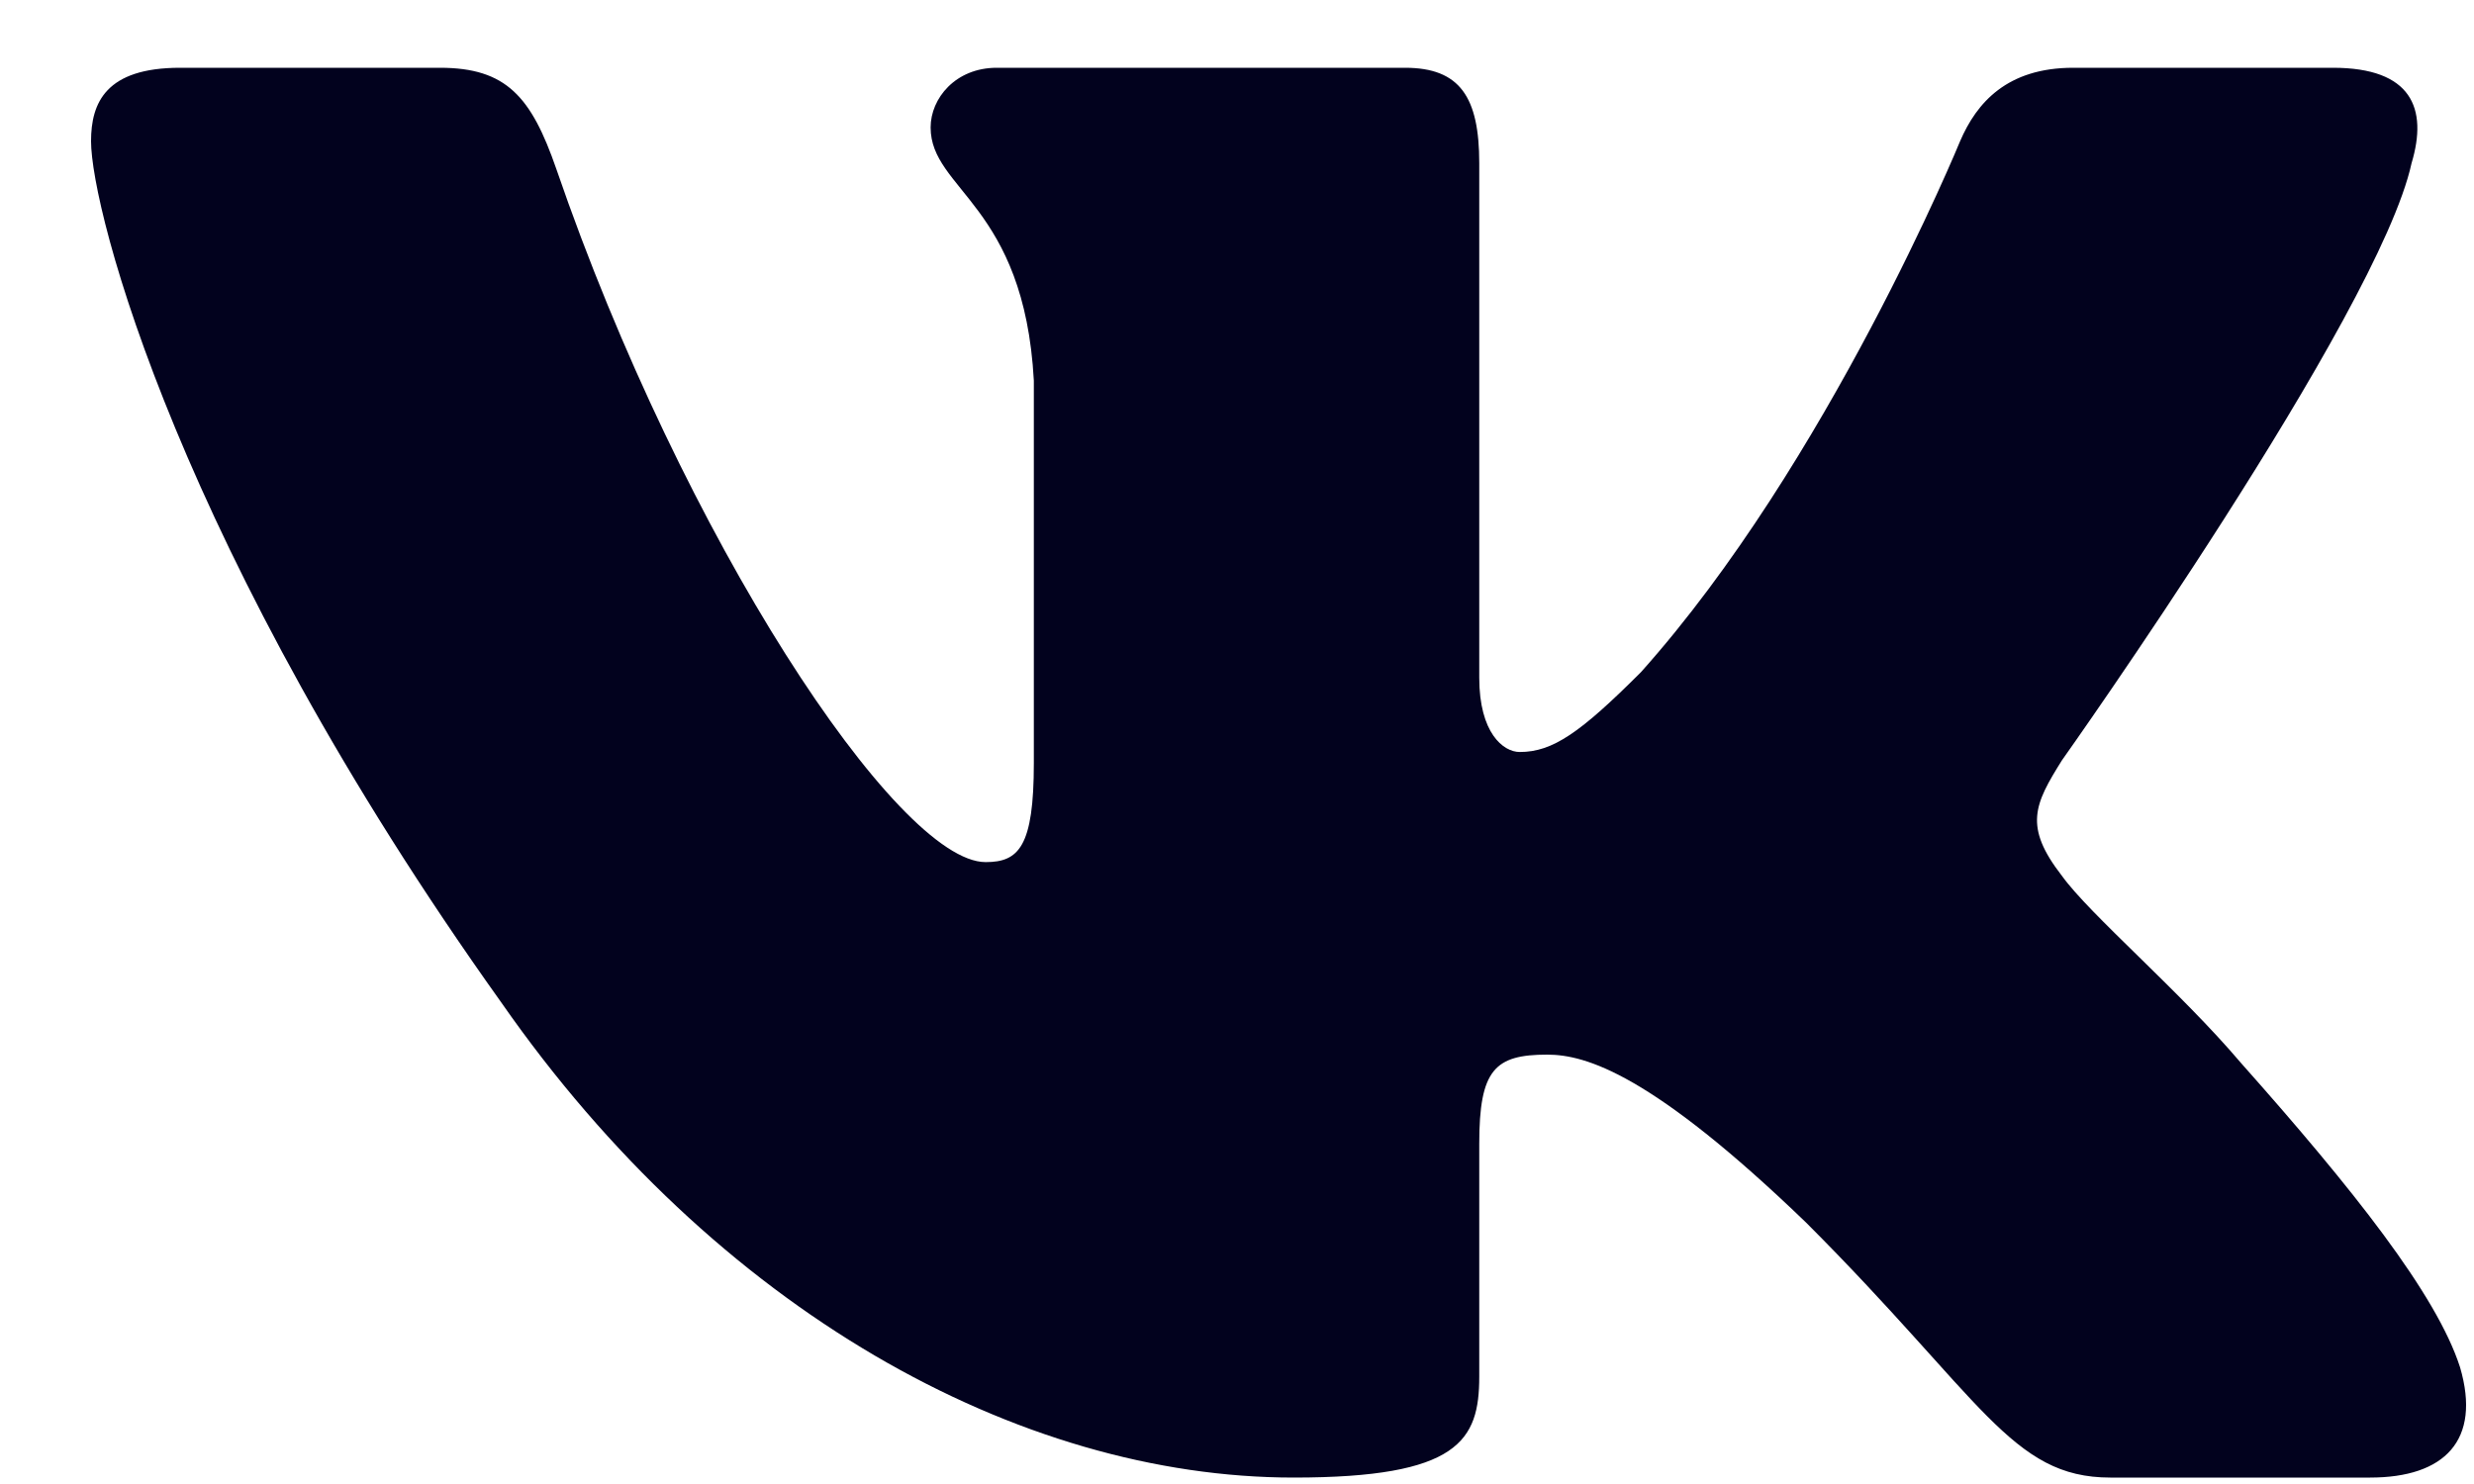 <svg width="25" height="15" viewBox="0 0 25 15" fill="none" xmlns="http://www.w3.org/2000/svg">
<path fill-rule="evenodd" clip-rule="evenodd" d="M4.446 0.685H1.82C1.07 0.685 0.92 1.038 0.92 1.427C0.92 2.123 1.81 5.571 5.065 10.132C7.234 13.247 10.291 14.935 13.073 14.935C14.742 14.935 14.948 14.56 14.948 13.914V11.56C14.948 10.81 15.106 10.66 15.635 10.66C16.024 10.66 16.692 10.855 18.25 12.357C20.03 14.137 20.323 14.935 21.325 14.935H23.95C24.701 14.935 25.076 14.56 24.859 13.82C24.622 13.082 23.772 12.012 22.645 10.744C22.032 10.021 21.115 9.242 20.836 8.853C20.447 8.352 20.558 8.13 20.836 7.685C20.836 7.685 24.035 3.179 24.369 1.65C24.536 1.094 24.369 0.685 23.575 0.685H20.95C20.282 0.685 19.974 1.038 19.807 1.427C19.807 1.427 18.472 4.681 16.581 6.795C15.969 7.407 15.69 7.601 15.357 7.601C15.19 7.601 14.948 7.407 14.948 6.851V1.65C14.948 0.983 14.754 0.685 14.198 0.685H10.072C9.655 0.685 9.404 0.995 9.404 1.288C9.404 1.921 10.35 2.067 10.447 3.847V7.713C10.447 8.56 10.294 8.714 9.96 8.714C9.07 8.714 6.905 5.445 5.621 1.706C5.369 0.979 5.117 0.685 4.446 0.685Z" fill="#02021E"/>
</svg>

